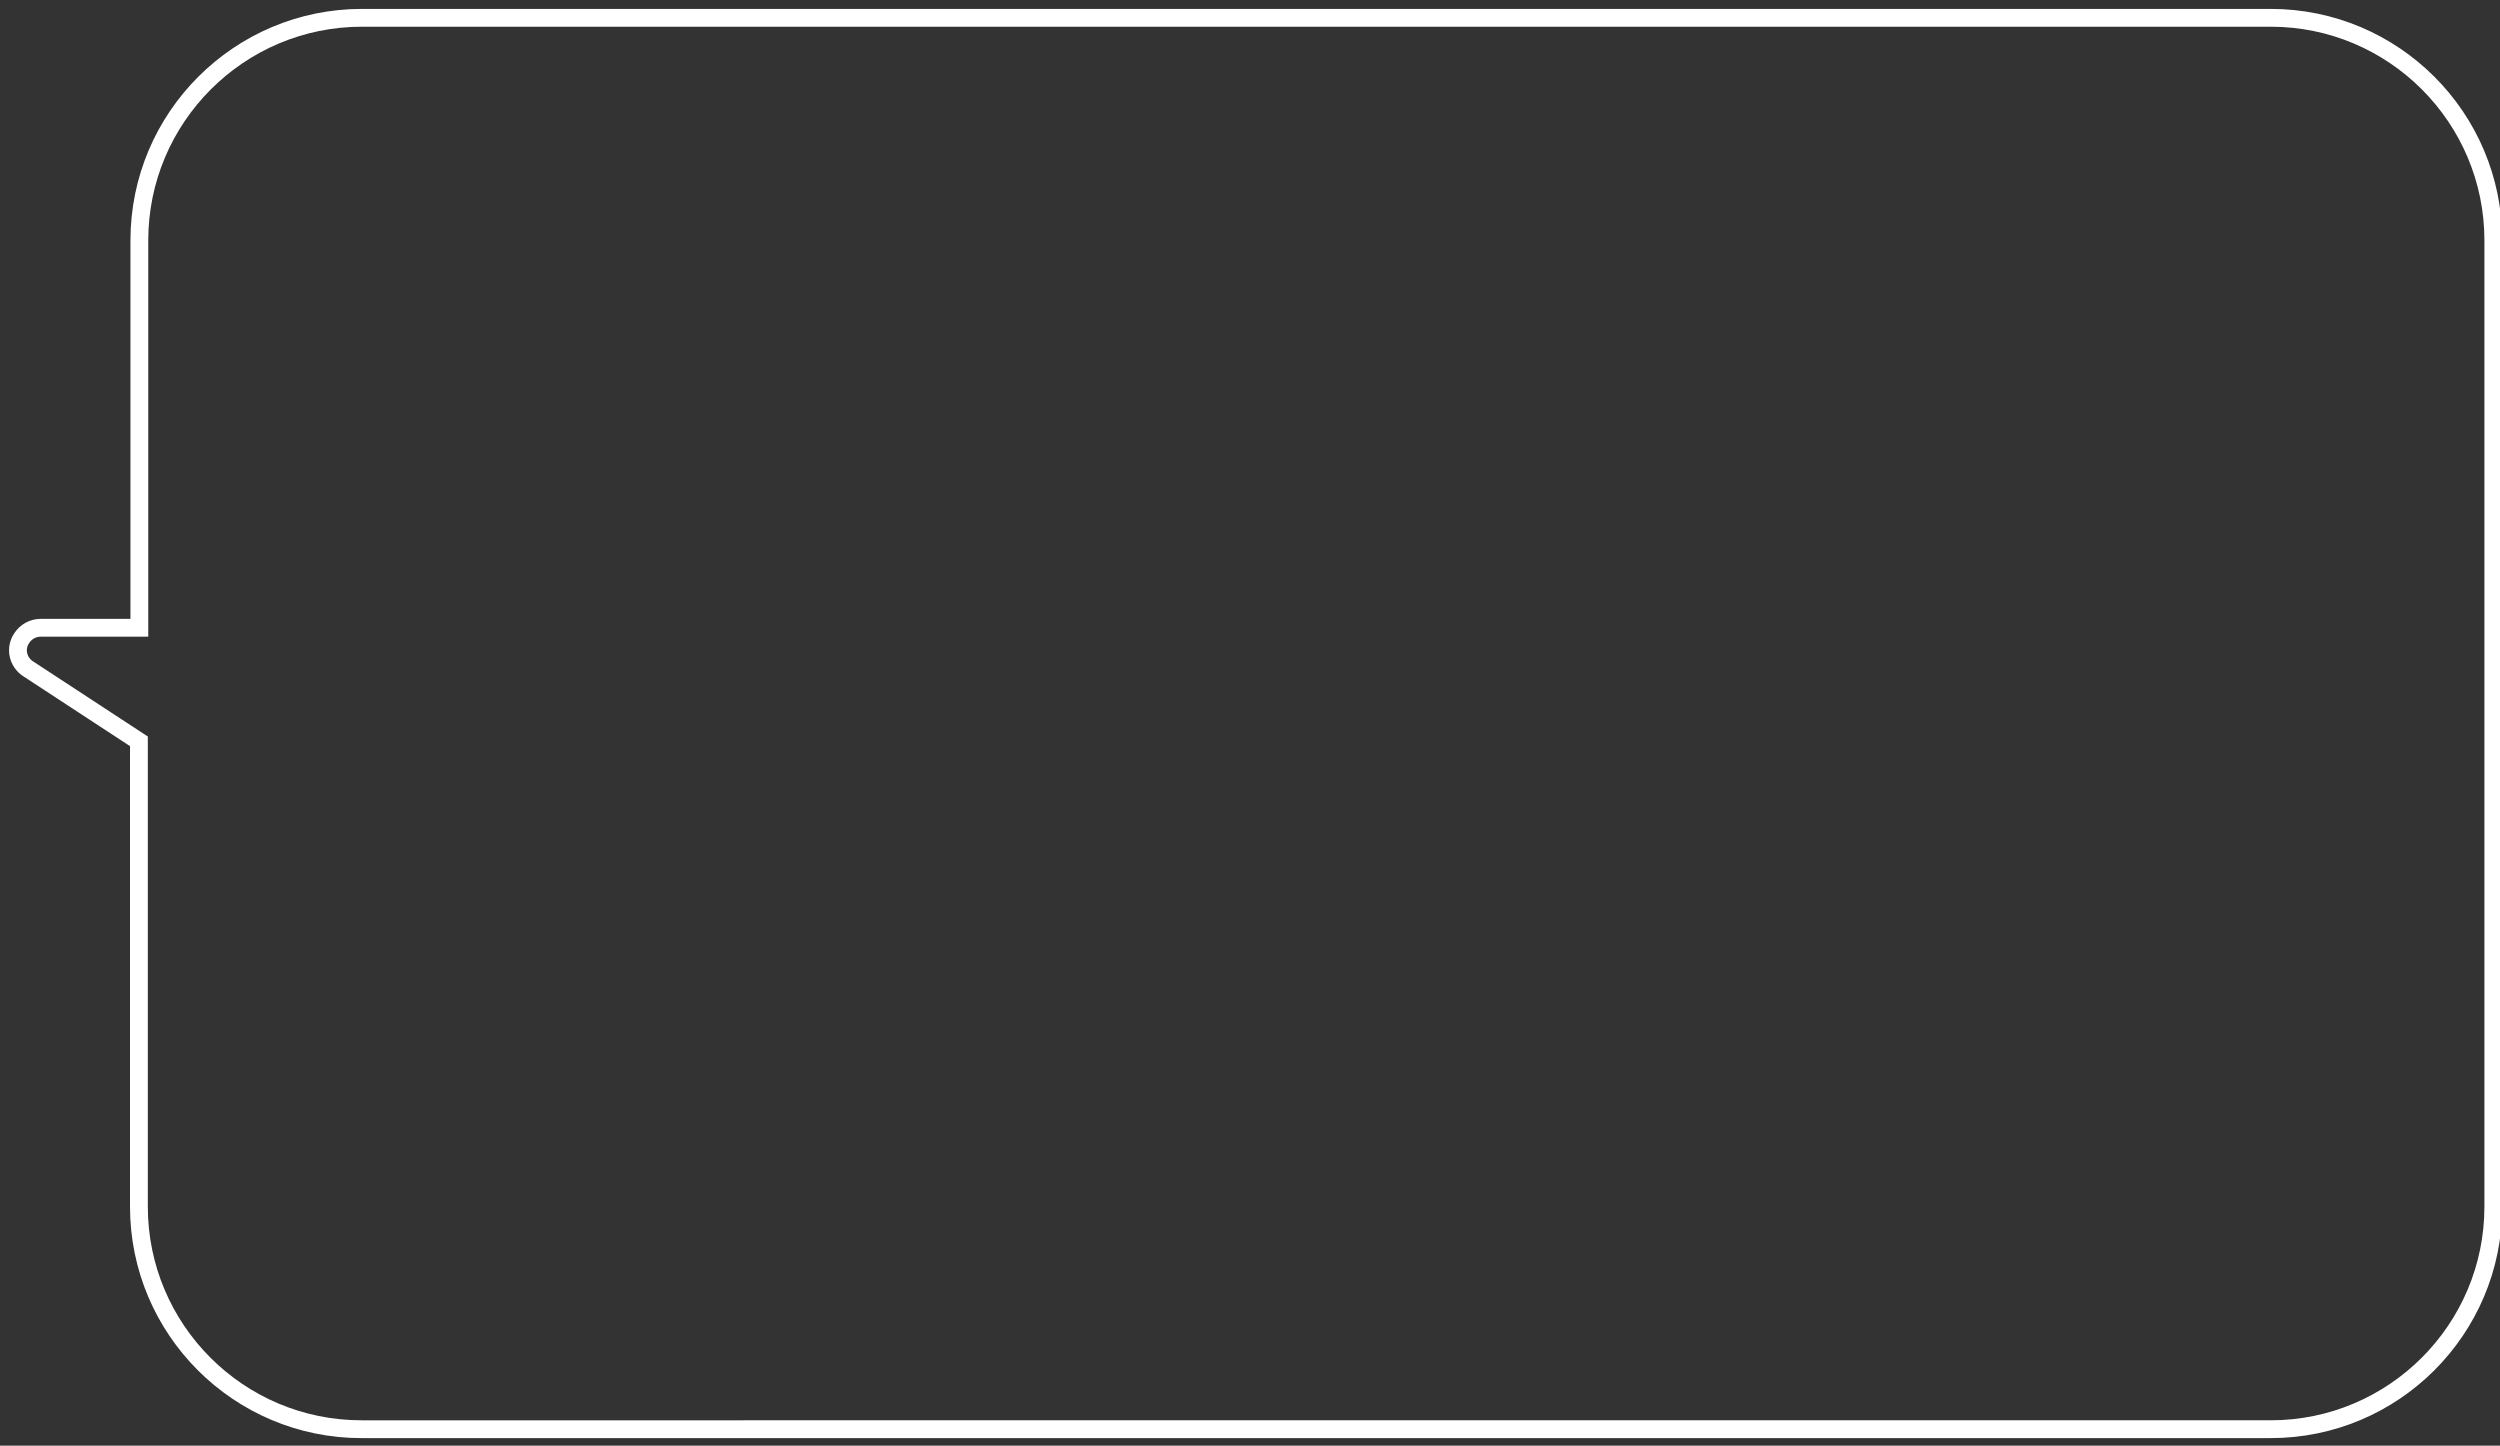 <?xml version="1.0" encoding="utf-8"?>
<!-- Generator: Adobe Illustrator 22.1.0, SVG Export Plug-In . SVG Version: 6.00 Build 0)  -->
<svg version="1.1" id="Layer_1" xmlns="http://www.w3.org/2000/svg" xmlns:xlink="http://www.w3.org/1999/xlink" x="0px" y="0px"
	 viewBox="0 0 561.5 324.7" style="enable-background:new 0 0 561.5 324.7;" xml:space="preserve">
<rect x="0" y="0" width="561.5" height="324.7" fill="#333333" stroke="none"/>
<style type="text/css">
	.st0{fill:none;stroke:#FFFFFF;stroke-width:4;stroke-miterlimit:10;}
</style>
<path class="st0" d="M31.2,166.5L6.3,150.2c-2.3-1.5-3-4.6-1.4-6.9c0.9-1.4,2.5-2.3,4.2-2.3h22.2V54c0-27.6,22.4-50,50-50H510
	c27.6,0,50,22.4,50,50v217c0,27.6-22.4,50-50,50H81.2c-27.6,0-50-22.4-50-50V166.5z"/>
</svg>
